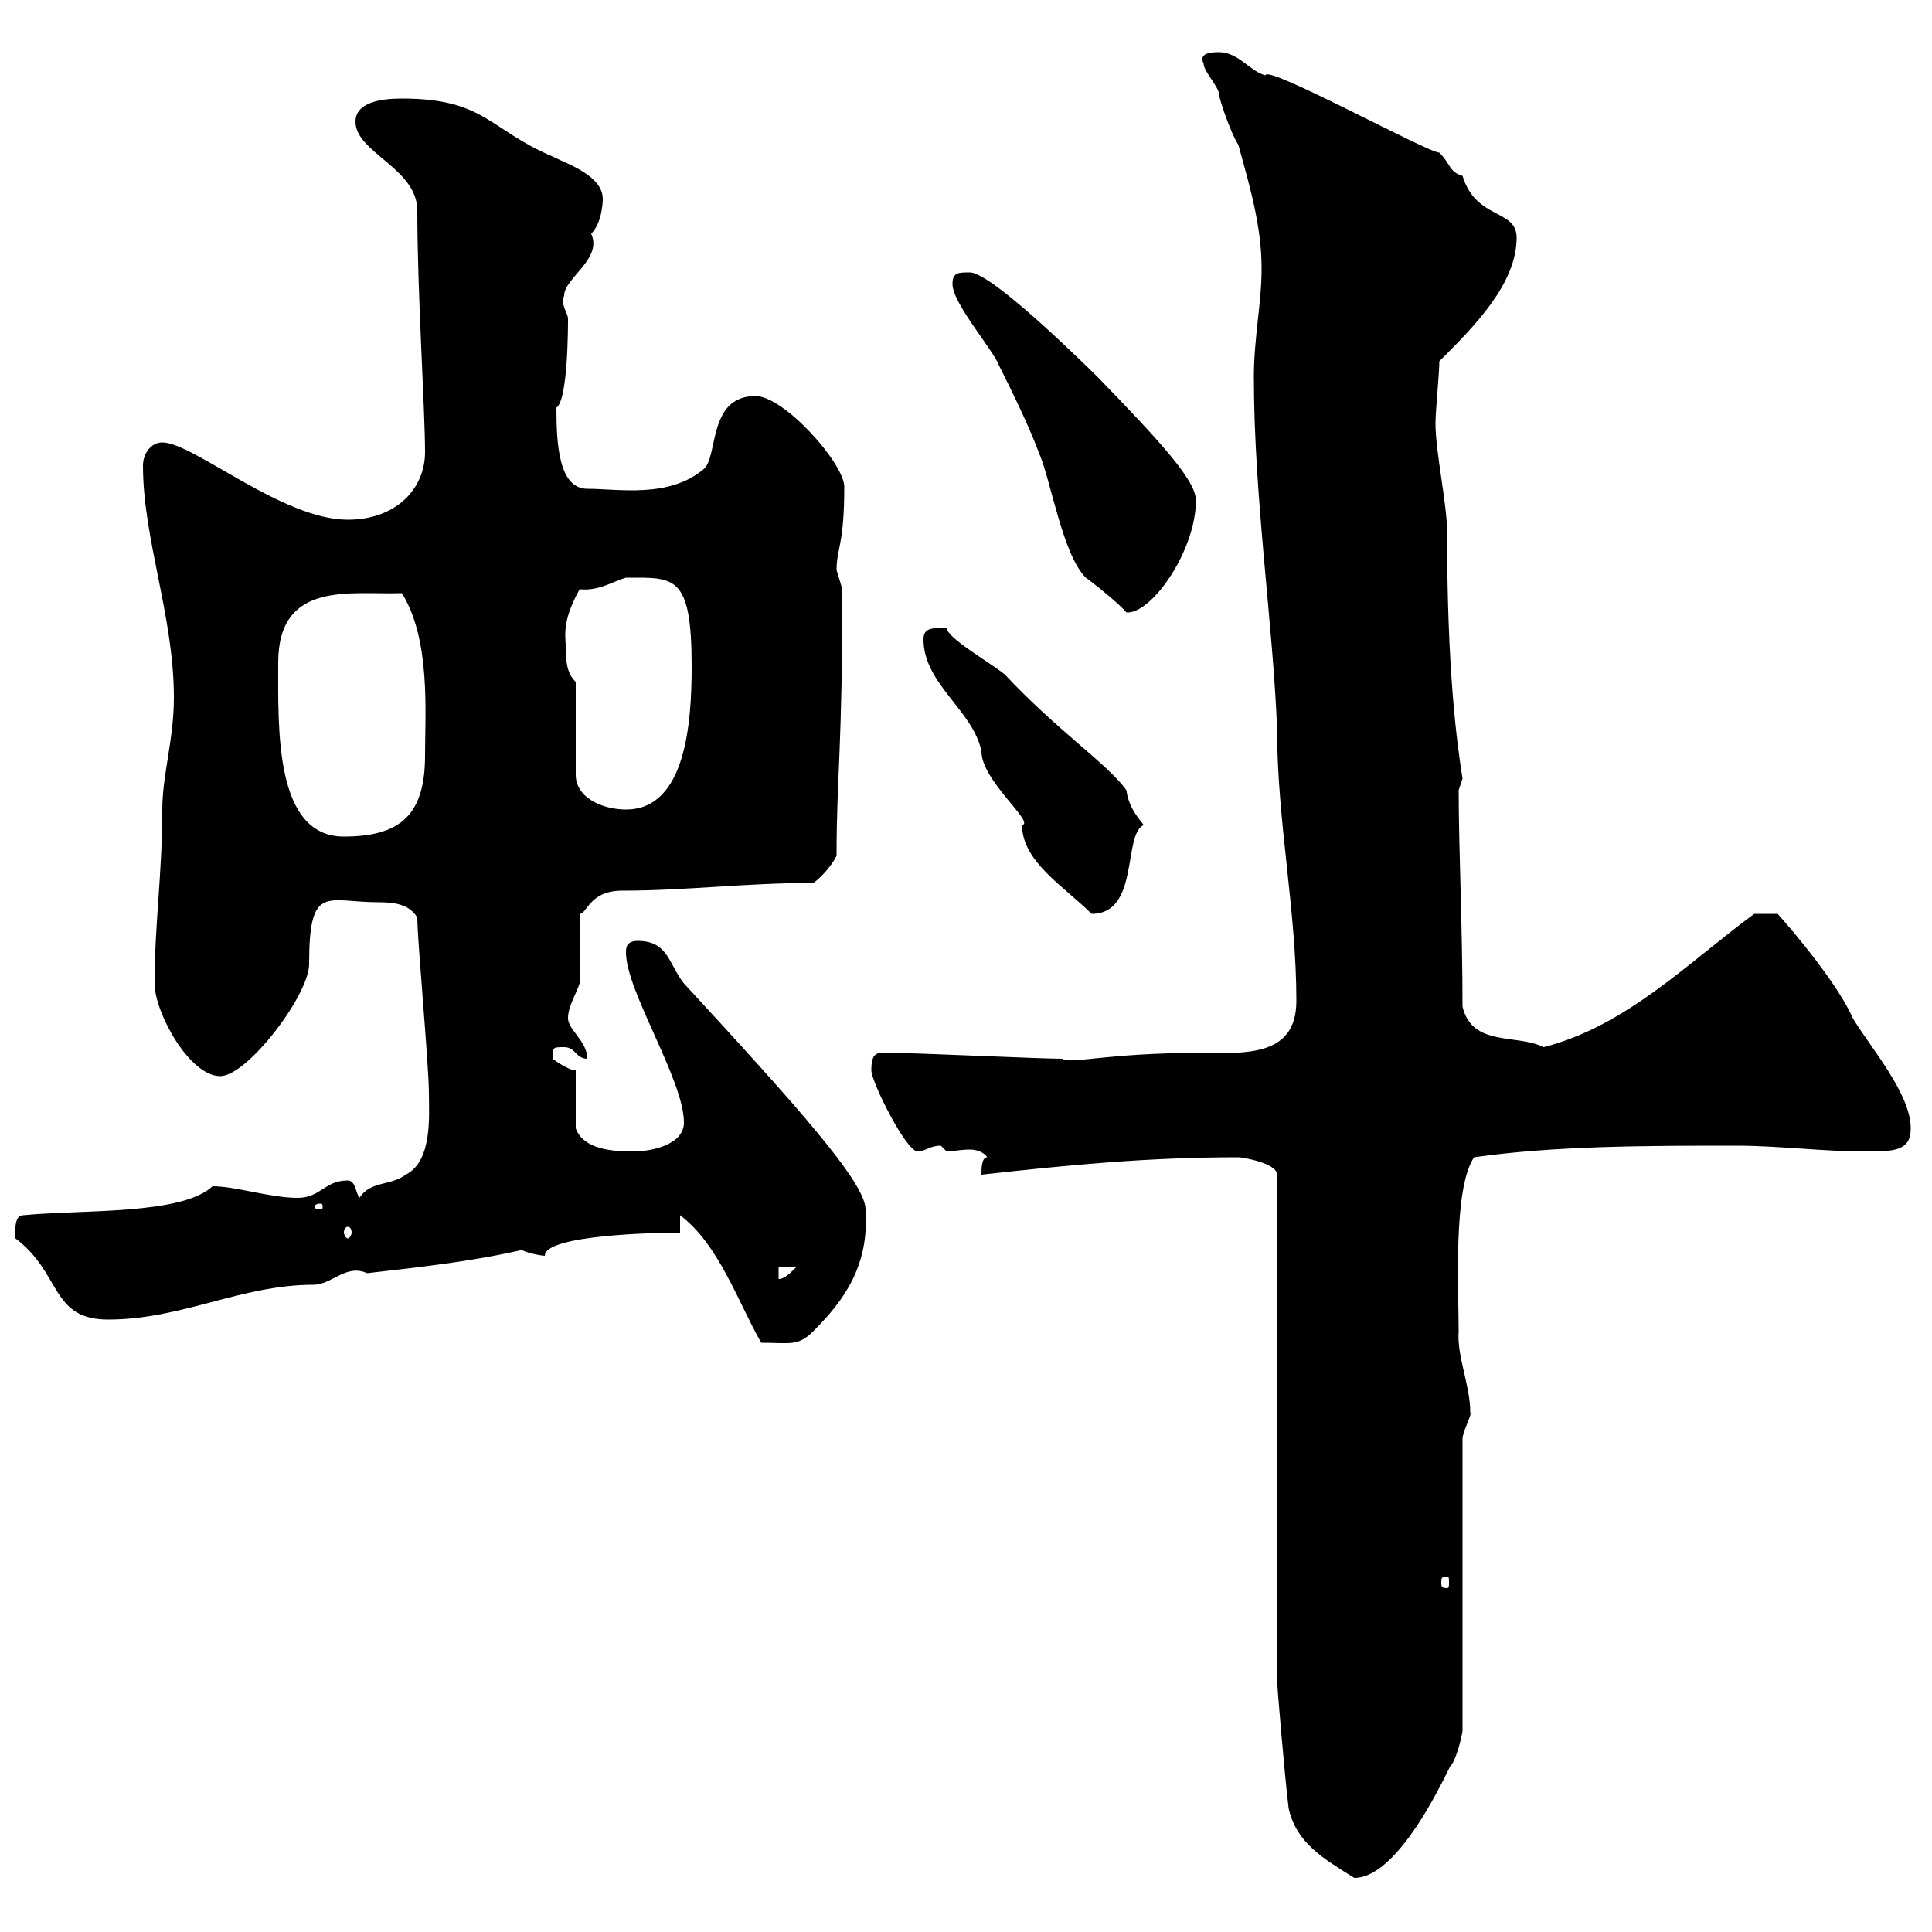 <svg xmlns="http://www.w3.org/2000/svg" xmlns:xlink="http://www.w3.org/1999/xlink" width="300" height="300"><path d="M192.30 179.70C192.90 179.70 198.30 180.60 198.30 182.40L198.30 261C198.30 261.60 199.50 276 200.10 280.80C201.30 286.20 205.50 288.60 210.30 291.60C218.10 291.60 226.20 271.50 225.30 274.20C226.50 272.40 227.10 268.80 227.10 268.80L227.10 223.20C227.40 221.70 228.60 219.60 228.30 219.30C228.30 215.10 226.20 210.60 226.50 206.70C226.50 200.40 225.60 184.50 228.90 179.70C241.50 177.90 255.90 177.90 269.70 177.90C276 177.90 283.20 178.80 289.50 178.80C294 178.80 296.70 178.80 296.70 175.20C296.70 169.80 290.40 162.60 287.70 158.10C284.70 151.20 273.90 139.50 276 141.90C275.70 141.90 273.60 141.90 272.40 141.90C262.20 149.40 252.60 159.30 239.70 162.60C235.50 160.50 228.60 162.60 227.10 156.30C227.10 144.30 226.50 131.40 226.50 122.70C226.50 122.70 227.10 120.90 227.10 120.90C226.20 115.20 224.70 104.10 224.70 82.50C224.70 78.30 222.90 70.20 222.90 65.70C222.90 63.90 223.50 57.90 223.50 56.10C228.90 50.70 235.50 44.10 235.50 36.90C235.50 32.40 229.20 34.20 227.10 27.30C225 26.70 225.30 25.50 223.50 23.70C221.70 23.70 196.50 9.90 196.50 11.70C194.10 11.10 192.30 8.10 189.30 8.10C188.40 8.10 186 8.10 186.90 9.90C186.90 11.10 189.30 13.50 189.30 14.70C189.30 15.30 191.10 20.70 192.30 22.50C194.10 29.10 195.90 35.10 195.90 41.70C195.90 47.10 194.70 52.50 194.70 58.50C194.70 77.10 197.70 97.20 198.30 113.10C198.30 127.50 201.30 141.30 201.30 155.40C201.30 164.40 192.90 163.50 185.70 163.50C172.20 163.50 165.90 165.30 165 164.40C161.40 164.40 142.50 163.50 138.90 163.50C136.50 163.50 135.30 162.90 135.30 166.20C135.30 168 140.70 178.80 142.50 178.80C143.70 178.80 144.30 177.90 146.10 177.90C146.10 177.90 147 178.80 147 178.80C147.90 178.80 149.10 178.50 150.60 178.50C151.50 178.50 152.70 178.80 153.30 179.70C152.40 179.70 152.40 181.50 152.40 182.40C165.90 180.90 178.20 179.70 192.30 179.70ZM224.70 244.80C225 244.80 225 245.10 225 245.70C225 246.30 225 246.60 224.70 246.60C223.80 246.60 223.80 246.30 223.80 245.70C223.80 245.10 223.80 244.80 224.70 244.80ZM105.60 188.70C111.60 193.20 114.60 202.20 118.20 208.50C122.70 208.50 123.90 209.10 126.30 206.70C131.10 201.90 135 196.50 134.40 187.80C134.40 183.60 123.60 171.60 106.20 152.70C103.80 149.70 103.80 146.10 99 146.10C97.20 146.10 97.20 147.30 97.20 147.90C97.20 153.90 106.20 167.70 106.20 174.30C106.20 177.90 100.80 178.80 98.40 178.80C95.10 178.80 90.60 178.50 89.40 175.20L89.40 166.20C88.20 166.20 85.80 164.40 85.80 164.40C85.80 162.60 85.80 162.60 87.60 162.60C89.40 162.60 89.40 164.40 91.20 164.40C91.20 161.70 88.20 159.90 88.20 158.10C88.20 156.30 89.40 154.50 90 152.70L90 141.90C91.20 141.90 91.50 138.30 96.60 138.30C106.50 138.30 115.80 137.10 126.30 137.10C127.20 136.50 129 134.70 129.90 132.90C129.90 120.60 130.80 116.70 130.80 91.50C130.80 91.50 129.90 88.50 129.90 88.50C129.90 85.20 131.10 84.60 131.10 75.60C131.10 72 121.80 61.50 117.30 61.50C109.80 61.50 111.60 71.10 109.20 72.90C103.80 77.40 96 75.90 91.20 75.90C86.70 75.90 86.40 68.70 86.40 63.30C88.20 62.10 88.20 50.70 88.20 49.50C88.20 48.60 87 47.40 87.60 45.90C87.60 43.20 93.60 40.20 91.80 36.30C93.60 34.50 93.60 30.90 93.60 30.90C93.60 27.30 88.20 25.50 85.80 24.30C75.90 20.10 75.30 15.30 62.40 15.30C59.10 15.30 55.20 15.90 55.20 18.90C55.20 23.70 64.80 26.10 64.80 32.70C64.80 45.60 66 63.60 66 70.20C66 75.90 61.50 80.70 54 80.70C43.80 80.70 30 68.70 25.20 68.70C23.40 68.70 22.20 70.50 22.20 72.30C22.20 83.70 27 95.70 27 108.30C27 114.90 25.20 120.30 25.20 125.70C25.20 135.60 24 143.70 24 152.70C24 157.20 29.40 167.10 34.20 167.10C38.40 167.10 48 154.50 48 149.70C48 137.10 50.70 140.10 58.80 140.10C61.20 140.10 63.60 140.40 64.80 142.50C64.80 146.10 66.60 165.30 66.60 169.80C66.60 173.10 67.20 180.30 63 182.40C60.60 184.20 57.60 183.30 55.80 186C55.20 185.10 55.20 183.30 54 183.30C50.40 183.30 49.80 186 46.20 186C42 186 36.60 184.20 33 184.20C28.20 188.70 12.60 187.80 3.60 188.70C2.10 188.70 2.40 191.40 2.40 192.30C9.60 197.70 7.80 204.90 16.80 204.90C28.20 204.90 37.50 199.50 48.60 199.50C51.60 199.50 53.70 196.20 57 197.70C64.80 196.80 73.20 195.90 81 194.10C82.20 194.70 84.30 195 84.60 195C84.60 191.70 102.30 191.40 105.60 191.40ZM120.90 196.80L123.60 196.80C122.70 197.70 121.80 198.60 120.90 198.60ZM54 190.50C54.30 190.50 54.60 190.80 54.60 191.40C54.60 191.70 54.30 192.30 54 192.30C53.70 192.30 53.40 191.70 53.40 191.40C53.40 190.80 53.70 190.50 54 190.50ZM49.80 186.90C50.10 186.90 50.10 187.20 50.10 187.50C50.10 187.50 50.10 187.80 49.80 187.80C48.90 187.80 48.90 187.50 48.90 187.50C48.90 187.20 48.90 186.90 49.80 186.90ZM143.40 99.30C143.40 106.20 151.20 110.40 152.40 116.70C152.40 121.20 160.80 127.80 158.70 128.10C158.70 133.80 165.30 137.70 169.50 141.90C177 141.90 174.30 129.60 177.60 128.10C176.10 126.30 175.20 124.80 174.90 122.70C172.20 118.80 164.10 113.40 156 104.70C153.30 102.60 147 99 147 97.50C144.60 97.50 143.40 97.50 143.40 99.30ZM43.20 102.90C43.20 90 54.60 92.40 62.40 92.10C66.90 99.30 66 110.70 66 117.30C66 126.30 62.40 129.90 53.40 129.90C42.60 129.90 43.20 113.10 43.20 102.90ZM89.40 105.90C88.20 104.70 87.90 103.20 87.90 101.40C87.90 99 87 96.90 90 91.50C93 91.80 95.10 90.30 97.20 89.70C104.70 89.70 107.40 89.10 107.40 103.50C107.40 112.20 106.50 125.70 97.20 125.70C93.60 125.70 89.40 123.90 89.40 120.30ZM147.90 44.10C147.90 47.10 154.20 54.30 155.10 56.70C156.90 60.30 159.60 65.70 161.40 70.50C163.20 74.70 165 86.10 168.60 89.70C169.50 90.30 174 93.90 174.90 95.10C178.80 95.40 185.70 85.50 185.70 77.70C185.70 74.70 180.60 69 170.40 58.50C154.80 43.20 151.50 42.30 150.60 42.30C148.80 42.30 147.90 42.30 147.90 44.10Z"/></svg>